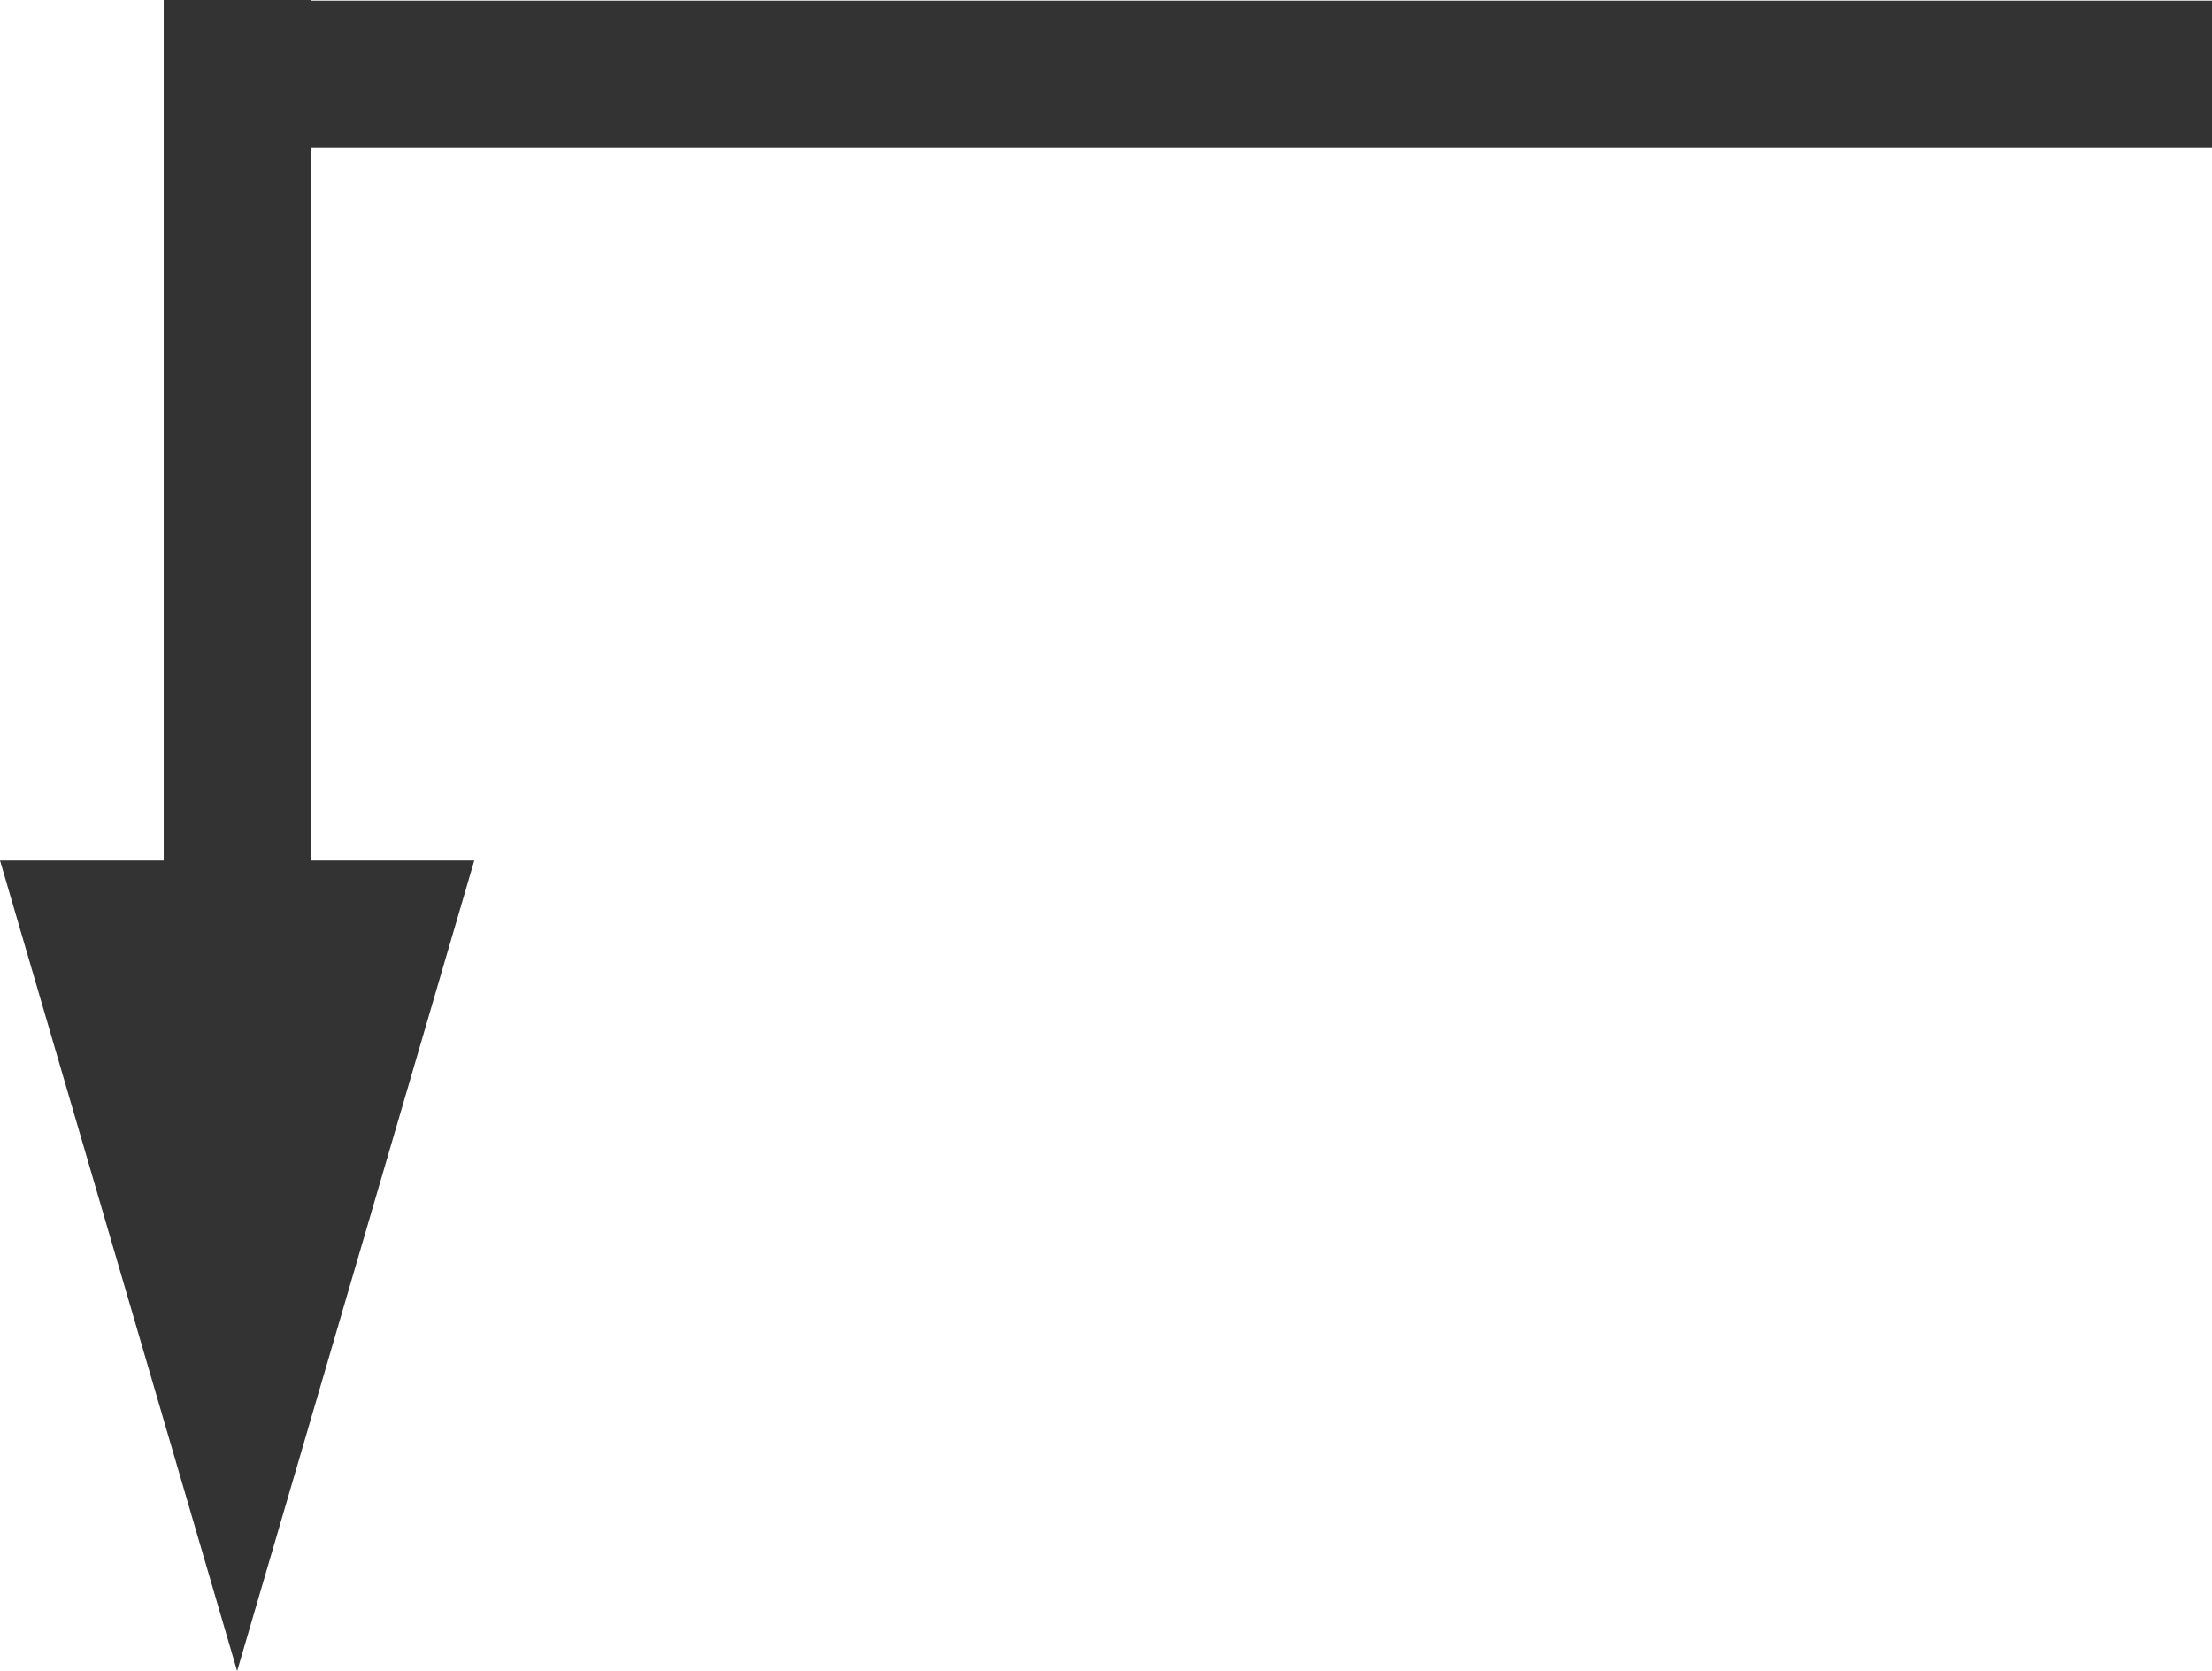 <?xml version="1.0" encoding="UTF-8"?><svg id="_レイヤー_2" xmlns="http://www.w3.org/2000/svg" viewBox="0 0 203.35 153.58"><defs><style>.cls-1{fill:none;stroke:#333;stroke-miterlimit:10;stroke-width:13.5px;}.cls-2{fill:#333;}</style></defs><g id="_レイヤー_1-2"><line class="cls-1" x1="21.8" y1="0" x2="21.8" y2="92.88"/><line class="cls-1" x1="22.75" y1="6.81" x2="203.35" y2="6.81"/><polygon class="cls-2" points="0 79.08 21.8 153.58 43.6 79.08 0 79.08"/></g></svg>